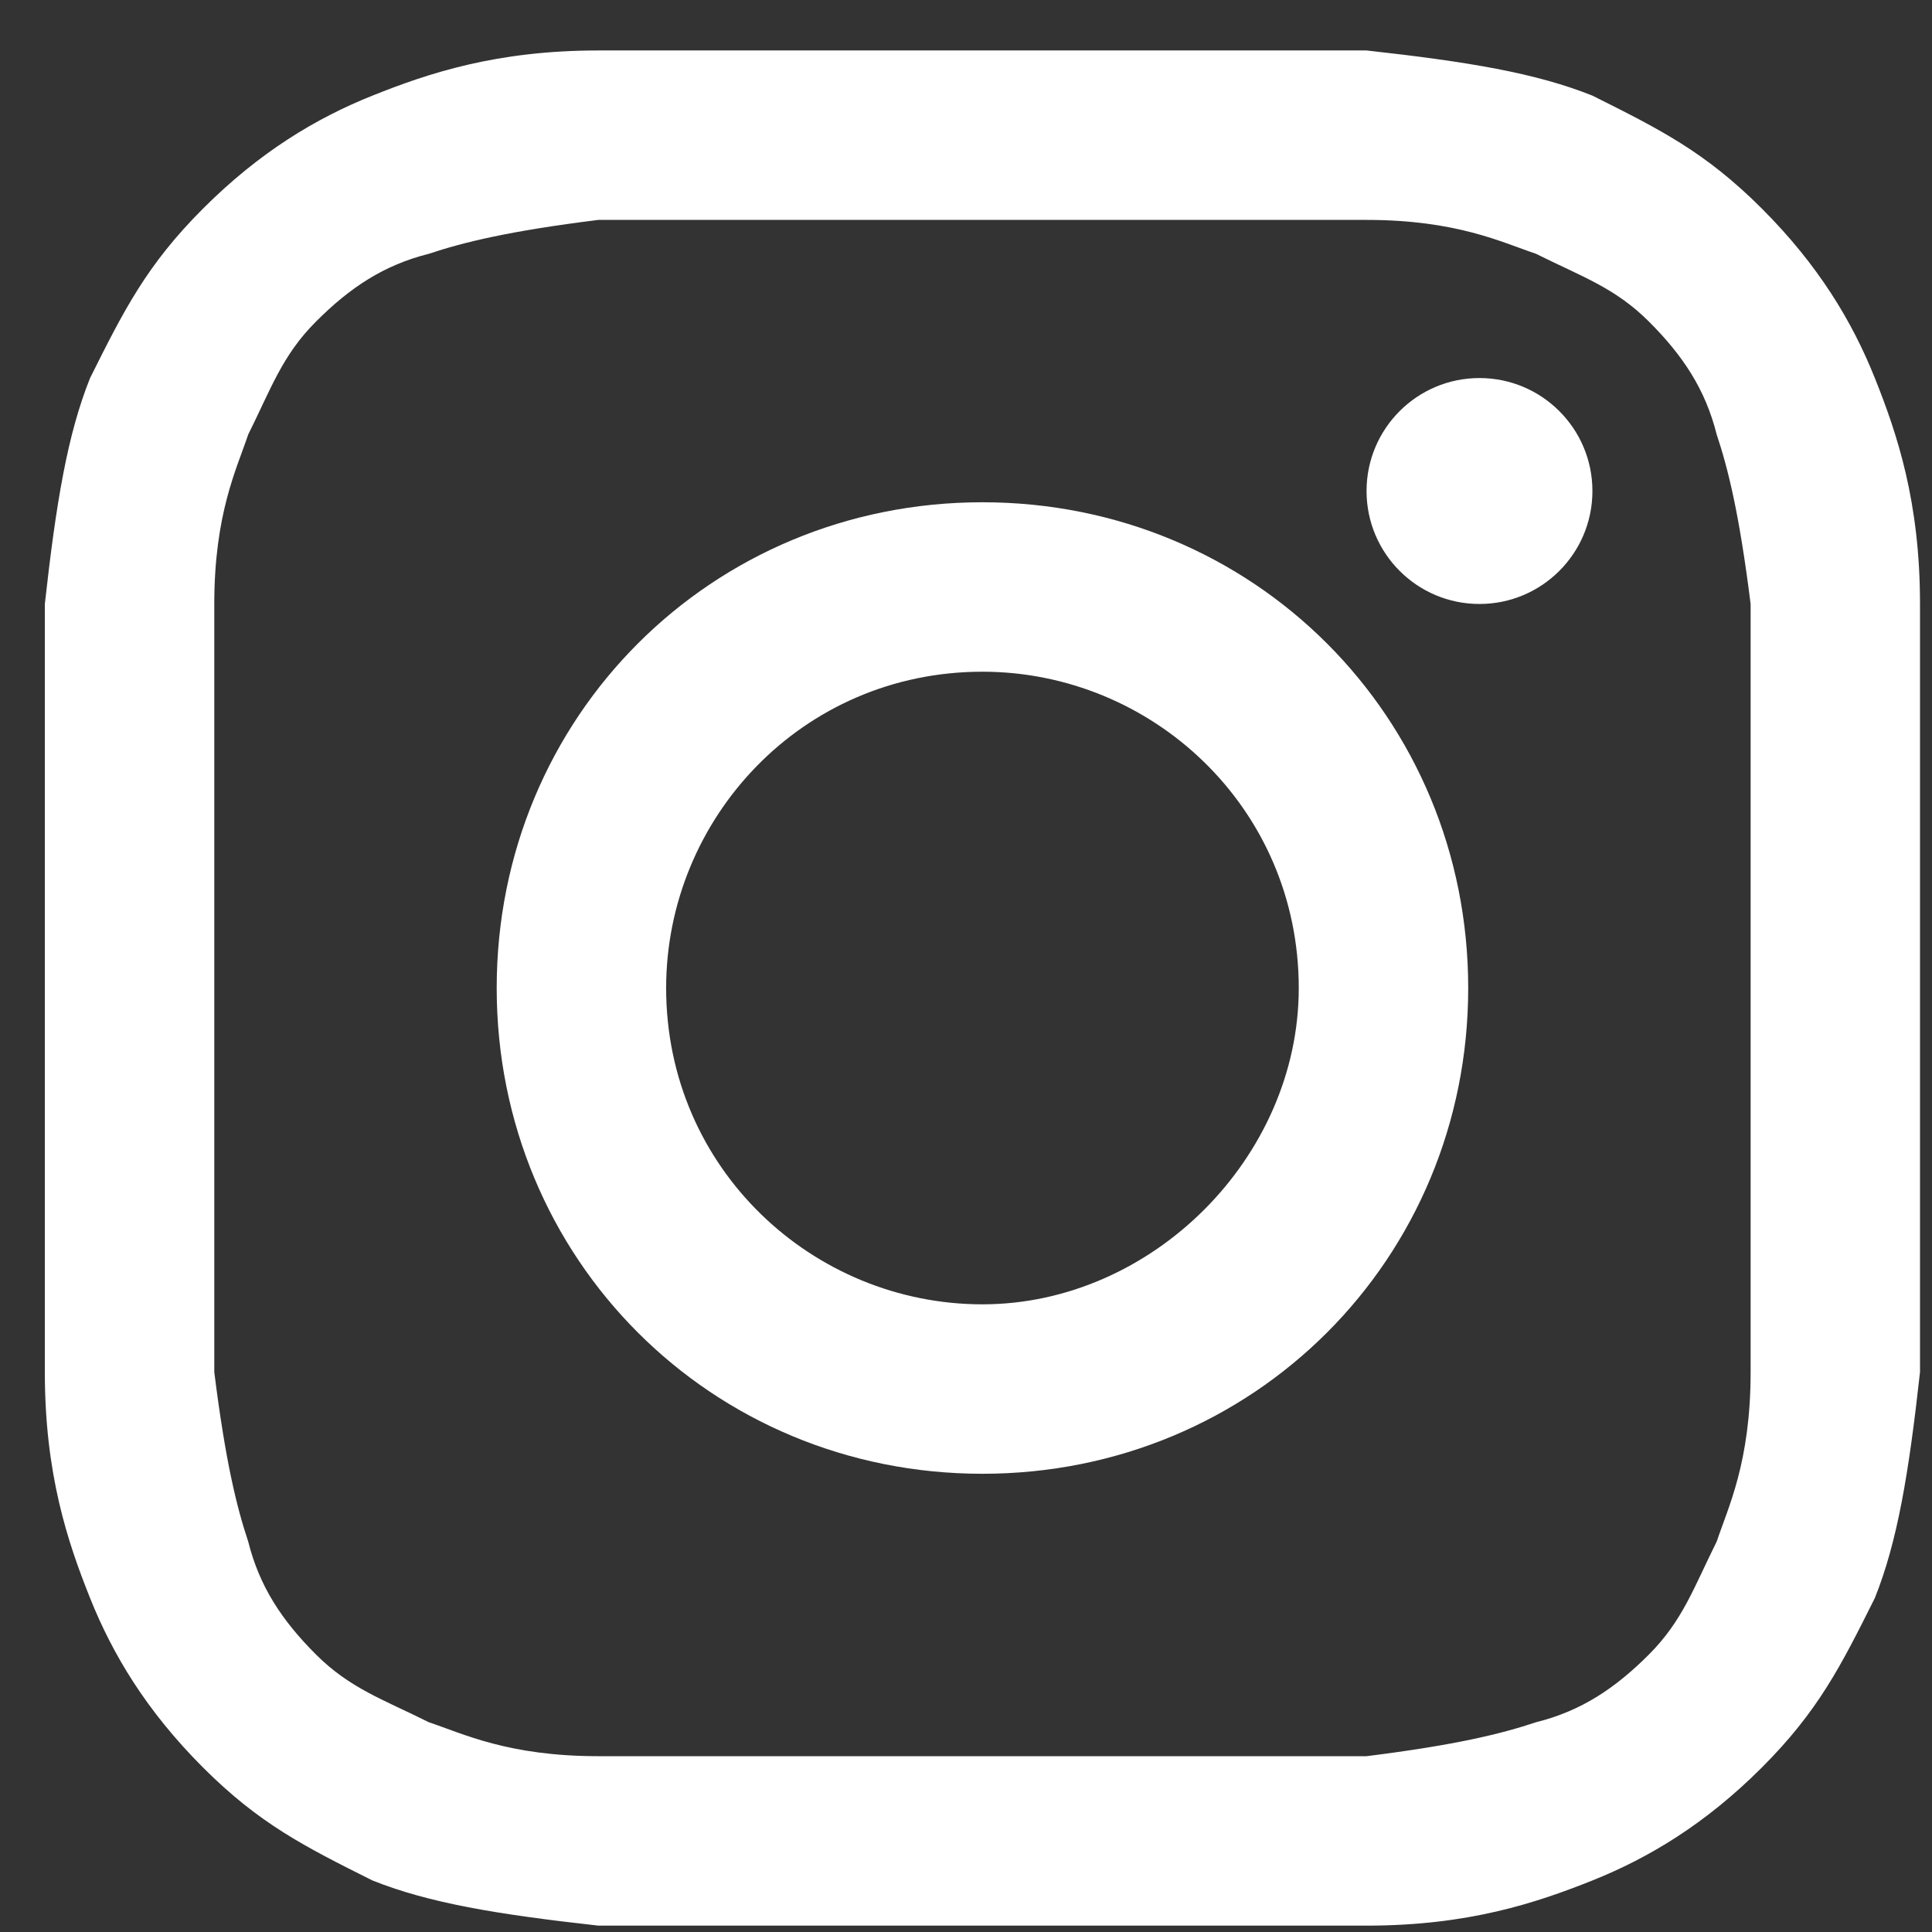 <svg width="34" height="34" viewBox="0 0 34 34" fill="none" xmlns="http://www.w3.org/2000/svg">
<rect x="0" y="0" width="34" height="34" fill="#333333" stroke="none"/>
<path d="M17.289 3.87C21.663 3.87 22.259 3.87 24.049 3.87C25.639 3.87 26.434 4.267 27.03 4.466C27.826 4.864 28.422 5.062 29.018 5.659C29.615 6.255 30.012 6.852 30.211 7.647C30.41 8.243 30.609 9.038 30.808 10.629C30.808 12.418 30.808 12.815 30.808 17.388C30.808 21.96 30.808 22.358 30.808 24.147C30.808 25.737 30.41 26.532 30.211 27.129C29.814 27.924 29.615 28.52 29.018 29.117C28.422 29.713 27.826 30.111 27.03 30.309C26.434 30.508 25.639 30.707 24.049 30.906C22.259 30.906 21.862 30.906 17.289 30.906C12.717 30.906 12.32 30.906 10.53 30.906C8.94 30.906 8.145 30.508 7.548 30.309C6.753 29.912 6.157 29.713 5.561 29.117C4.964 28.52 4.567 27.924 4.368 27.129C4.169 26.532 3.97 25.737 3.771 24.147C3.771 22.358 3.771 21.96 3.771 17.388C3.771 12.815 3.771 12.418 3.771 10.629C3.771 9.038 4.169 8.243 4.368 7.647C4.765 6.852 4.964 6.255 5.561 5.659C6.157 5.062 6.753 4.665 7.548 4.466C8.145 4.267 8.94 4.068 10.53 3.87C12.32 3.87 12.916 3.87 17.289 3.87ZM17.289 0.888C12.717 0.888 12.32 0.888 10.53 0.888C8.741 0.888 7.548 1.285 6.554 1.683C5.561 2.08 4.567 2.677 3.573 3.671C2.579 4.665 2.181 5.46 1.585 6.653C1.187 7.647 0.988 8.839 0.789 10.629C0.789 12.418 0.789 13.014 0.789 17.388C0.789 21.96 0.789 22.358 0.789 24.147C0.789 25.936 1.187 27.129 1.585 28.123C1.982 29.117 2.579 30.111 3.573 31.105C4.567 32.099 5.362 32.496 6.554 33.093C7.548 33.49 8.741 33.689 10.53 33.888C12.32 33.888 12.916 33.888 17.289 33.888C21.663 33.888 22.259 33.888 24.049 33.888C25.838 33.888 27.03 33.49 28.024 33.093C29.018 32.695 30.012 32.099 31.006 31.105C32 30.111 32.398 29.315 32.994 28.123C33.392 27.129 33.591 25.936 33.789 24.147C33.789 22.358 33.789 21.761 33.789 17.388C33.789 13.014 33.789 12.418 33.789 10.629C33.789 8.839 33.392 7.647 32.994 6.653C32.597 5.659 32 4.665 31.006 3.671C30.012 2.677 29.217 2.279 28.024 1.683C27.03 1.285 25.838 1.086 24.049 0.888C22.259 0.888 21.862 0.888 17.289 0.888Z" fill="white"/>
<path d="M17.289 8.839C12.518 8.839 8.741 12.617 8.741 17.388C8.741 22.159 12.518 25.936 17.289 25.936C22.061 25.936 25.838 22.159 25.838 17.388C25.838 12.617 22.061 8.839 17.289 8.839ZM17.289 22.954C14.307 22.954 11.723 20.568 11.723 17.388C11.723 14.406 14.109 11.821 17.289 11.821C20.271 11.821 22.856 14.207 22.856 17.388C22.856 20.37 20.271 22.954 17.289 22.954Z" fill="white"/>
<path d="M26.036 10.629C27.134 10.629 28.024 9.739 28.024 8.641C28.024 7.543 27.134 6.653 26.036 6.653C24.939 6.653 24.049 7.543 24.049 8.641C24.049 9.739 24.939 10.629 26.036 10.629Z" fill="white"/>
</svg>
